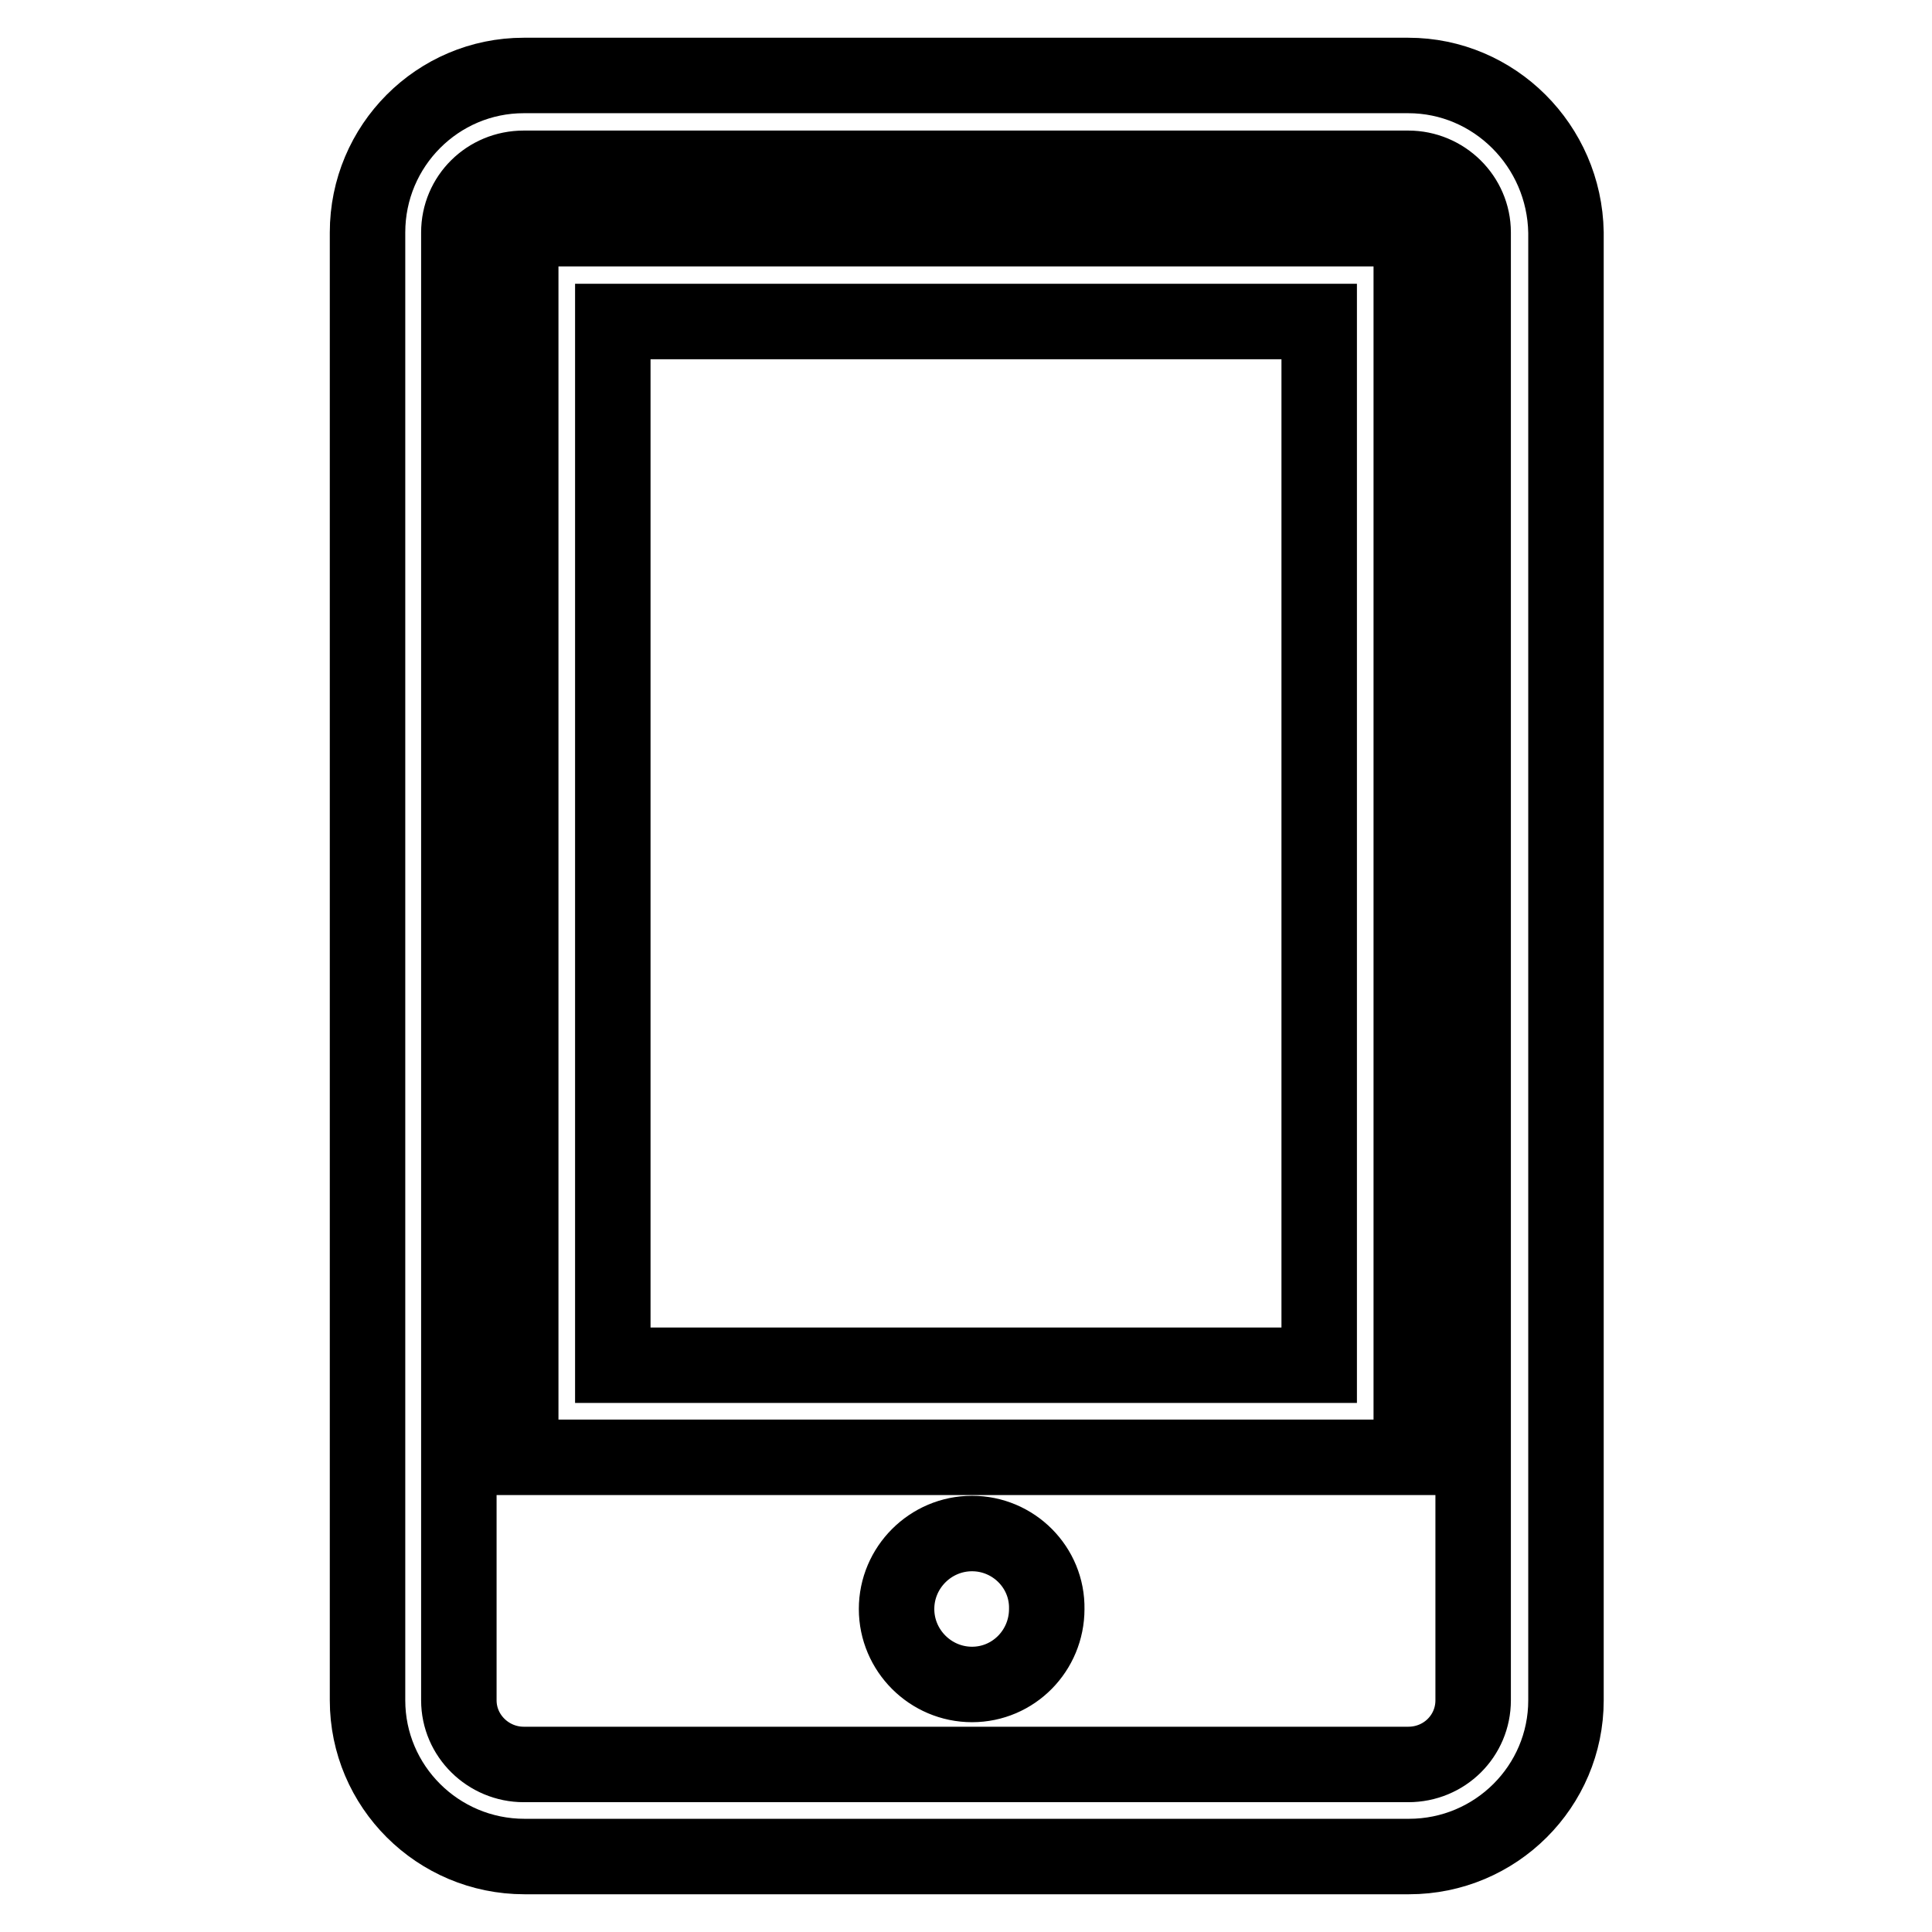 <?xml version="1.0" encoding="utf-8"?>
<!-- Svg Vector Icons : http://www.onlinewebfonts.com/icon -->
<!DOCTYPE svg PUBLIC "-//W3C//DTD SVG 1.1//EN" "http://www.w3.org/Graphics/SVG/1.1/DTD/svg11.dtd">
<svg version="1.1" xmlns="http://www.w3.org/2000/svg" xmlns:xlink="http://www.w3.org/1999/xlink" x="0px" y="0px" viewBox="0 0 256 256" enable-background="new 0 0 256 256" xml:space="preserve">
<g> <path stroke-width="10" fill-opacity="0" stroke="#000000"  d="M128.8,203.2c-5.5,0-10,4.5-10,10c0,5.5,4.5,10,10,10c5.5,0,9.9-4.5,9.9-10 C138.8,207.7,134.3,203.2,128.8,203.2z M69,193.1h118V30.3H69V193.1z M81.2,42.6h93.6v138.3H81.2V42.6z M186.6,10H69.4 C58,10,48.7,19.3,48.7,30.8v194.5c0,11.4,9.3,20.7,20.8,20.7h117.2c11.5,0,20.8-9.3,20.8-20.7V30.8C207.3,19.3,198,10,186.6,10z  M195.2,225.3c0,4.7-3.8,8.5-8.6,8.5H69.4c-4.7,0-8.6-3.8-8.6-8.5V30.8c0-4.7,3.8-8.5,8.6-8.5h117.2c4.7,0,8.6,3.8,8.6,8.5V225.3z" /></g>
</svg>